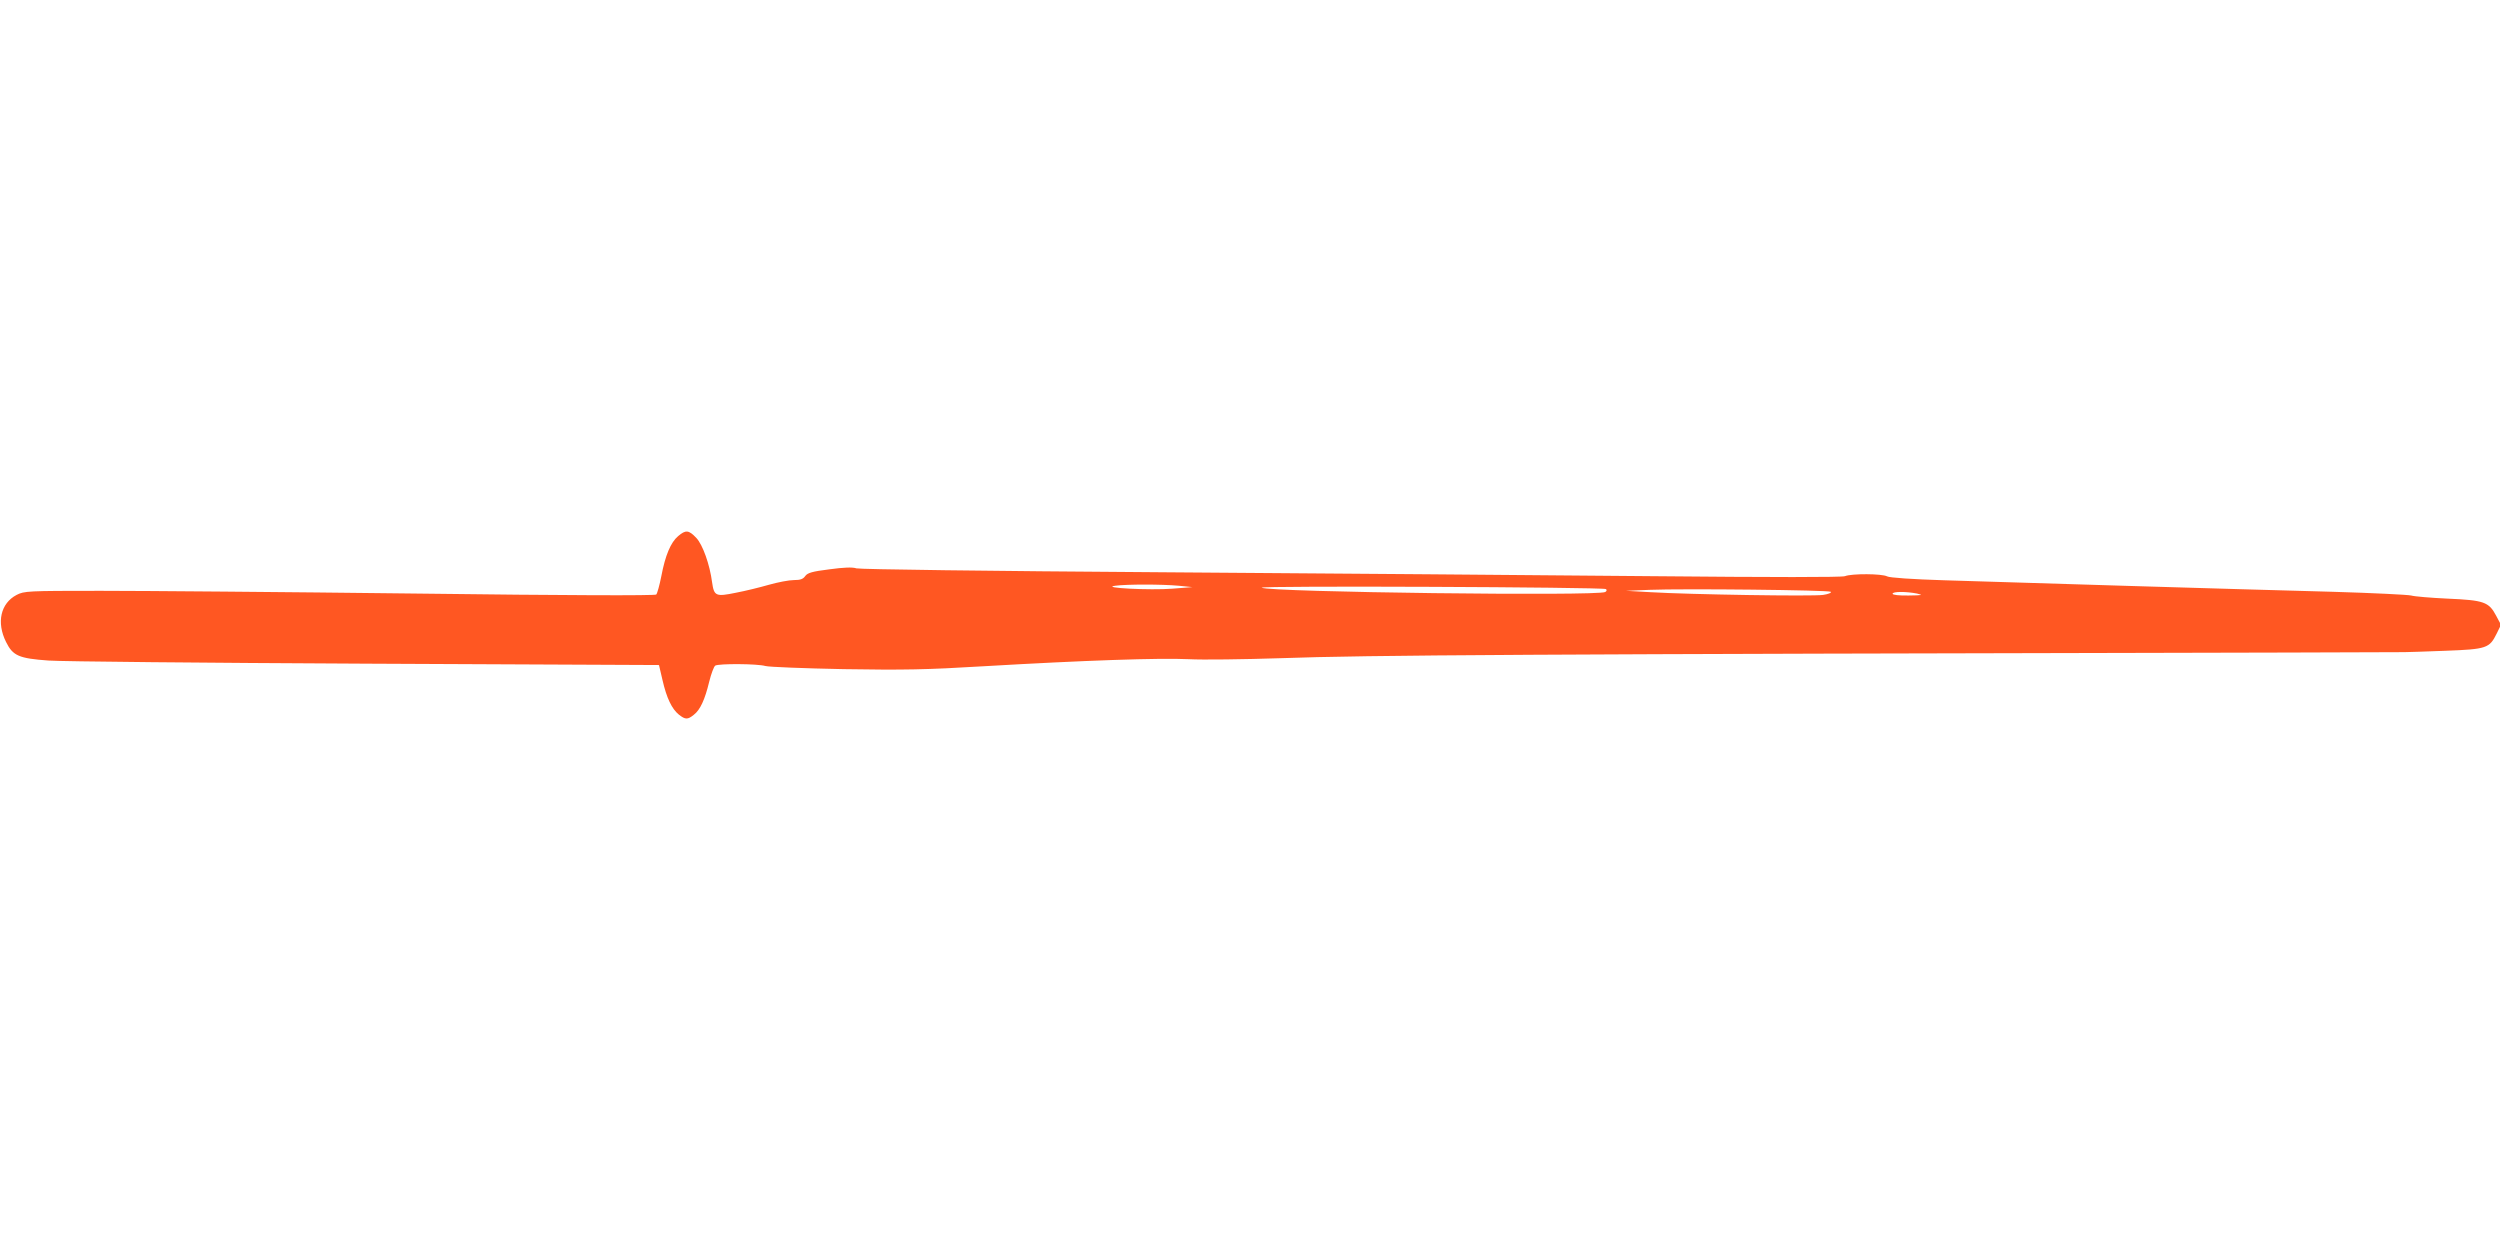<?xml version="1.0" standalone="no"?>
<!DOCTYPE svg PUBLIC "-//W3C//DTD SVG 20010904//EN"
 "http://www.w3.org/TR/2001/REC-SVG-20010904/DTD/svg10.dtd">
<svg version="1.0" xmlns="http://www.w3.org/2000/svg"
 width="1280pt" height="640pt" viewBox="0 0 1280 640"
 preserveAspectRatio="xMidYMid meet">
<g transform="translate(0,640) scale(0.1,-0.1)"
fill="#ff5722" stroke="none">
<path d="M3472 3655 c-38 -32 -66 -99 -86 -205 -9 -46 -21 -89 -26 -94 -6 -6
-447 -5 -1232 5 -673 8 -1398 14 -1613 14 -375 0 -391 -1 -430 -21 -82 -43
-104 -141 -54 -241 35 -71 66 -84 217 -95 70 -5 802 -12 1627 -16 l1499 -7 18
-77 c21 -92 48 -148 84 -177 33 -26 45 -26 76 -1 33 25 57 78 79 169 10 41 24
78 31 83 18 11 216 10 257 -2 18 -5 198 -12 400 -16 306 -5 424 -3 721 15 513
30 896 43 1045 36 72 -4 283 -1 470 5 452 16 1242 21 5165 29 311 1 576 2 590
2 14 0 108 3 210 7 212 8 226 13 263 88 l22 45 -25 47 c-37 70 -62 79 -248 87
-86 4 -170 11 -187 16 -16 4 -196 13 -400 19 -488 13 -1650 48 -1991 59 -162
5 -280 13 -292 20 -26 14 -181 15 -216 1 -17 -6 -363 -6 -994 0 -532 5 -1658
14 -2502 20 -891 6 -1548 15 -1565 20 -20 7 -66 5 -139 -5 -88 -11 -111 -18
-123 -34 -11 -16 -25 -21 -58 -21 -25 0 -82 -11 -128 -24 -45 -13 -122 -32
-170 -41 -102 -21 -111 -17 -121 53 -12 92 -48 193 -81 228 -39 41 -54 42 -93
9z m2563 -254 l70 -7 -102 -8 c-114 -9 -372 4 -293 15 59 8 237 8 325 0z
m2187 -17 c6 -4 5 -10 -3 -15 -35 -22 -1723 -1 -1759 22 -16 11 1745 3 1762
-7z m1152 -14 c4 -5 -13 -12 -40 -16 -53 -8 -683 2 -884 14 l-125 7 120 5
c174 7 918 -1 929 -10z m441 -9 c34 -8 28 -9 -42 -10 -50 -1 -83 3 -83 9 0 12
69 12 125 1z"/>
</g>
</svg>
